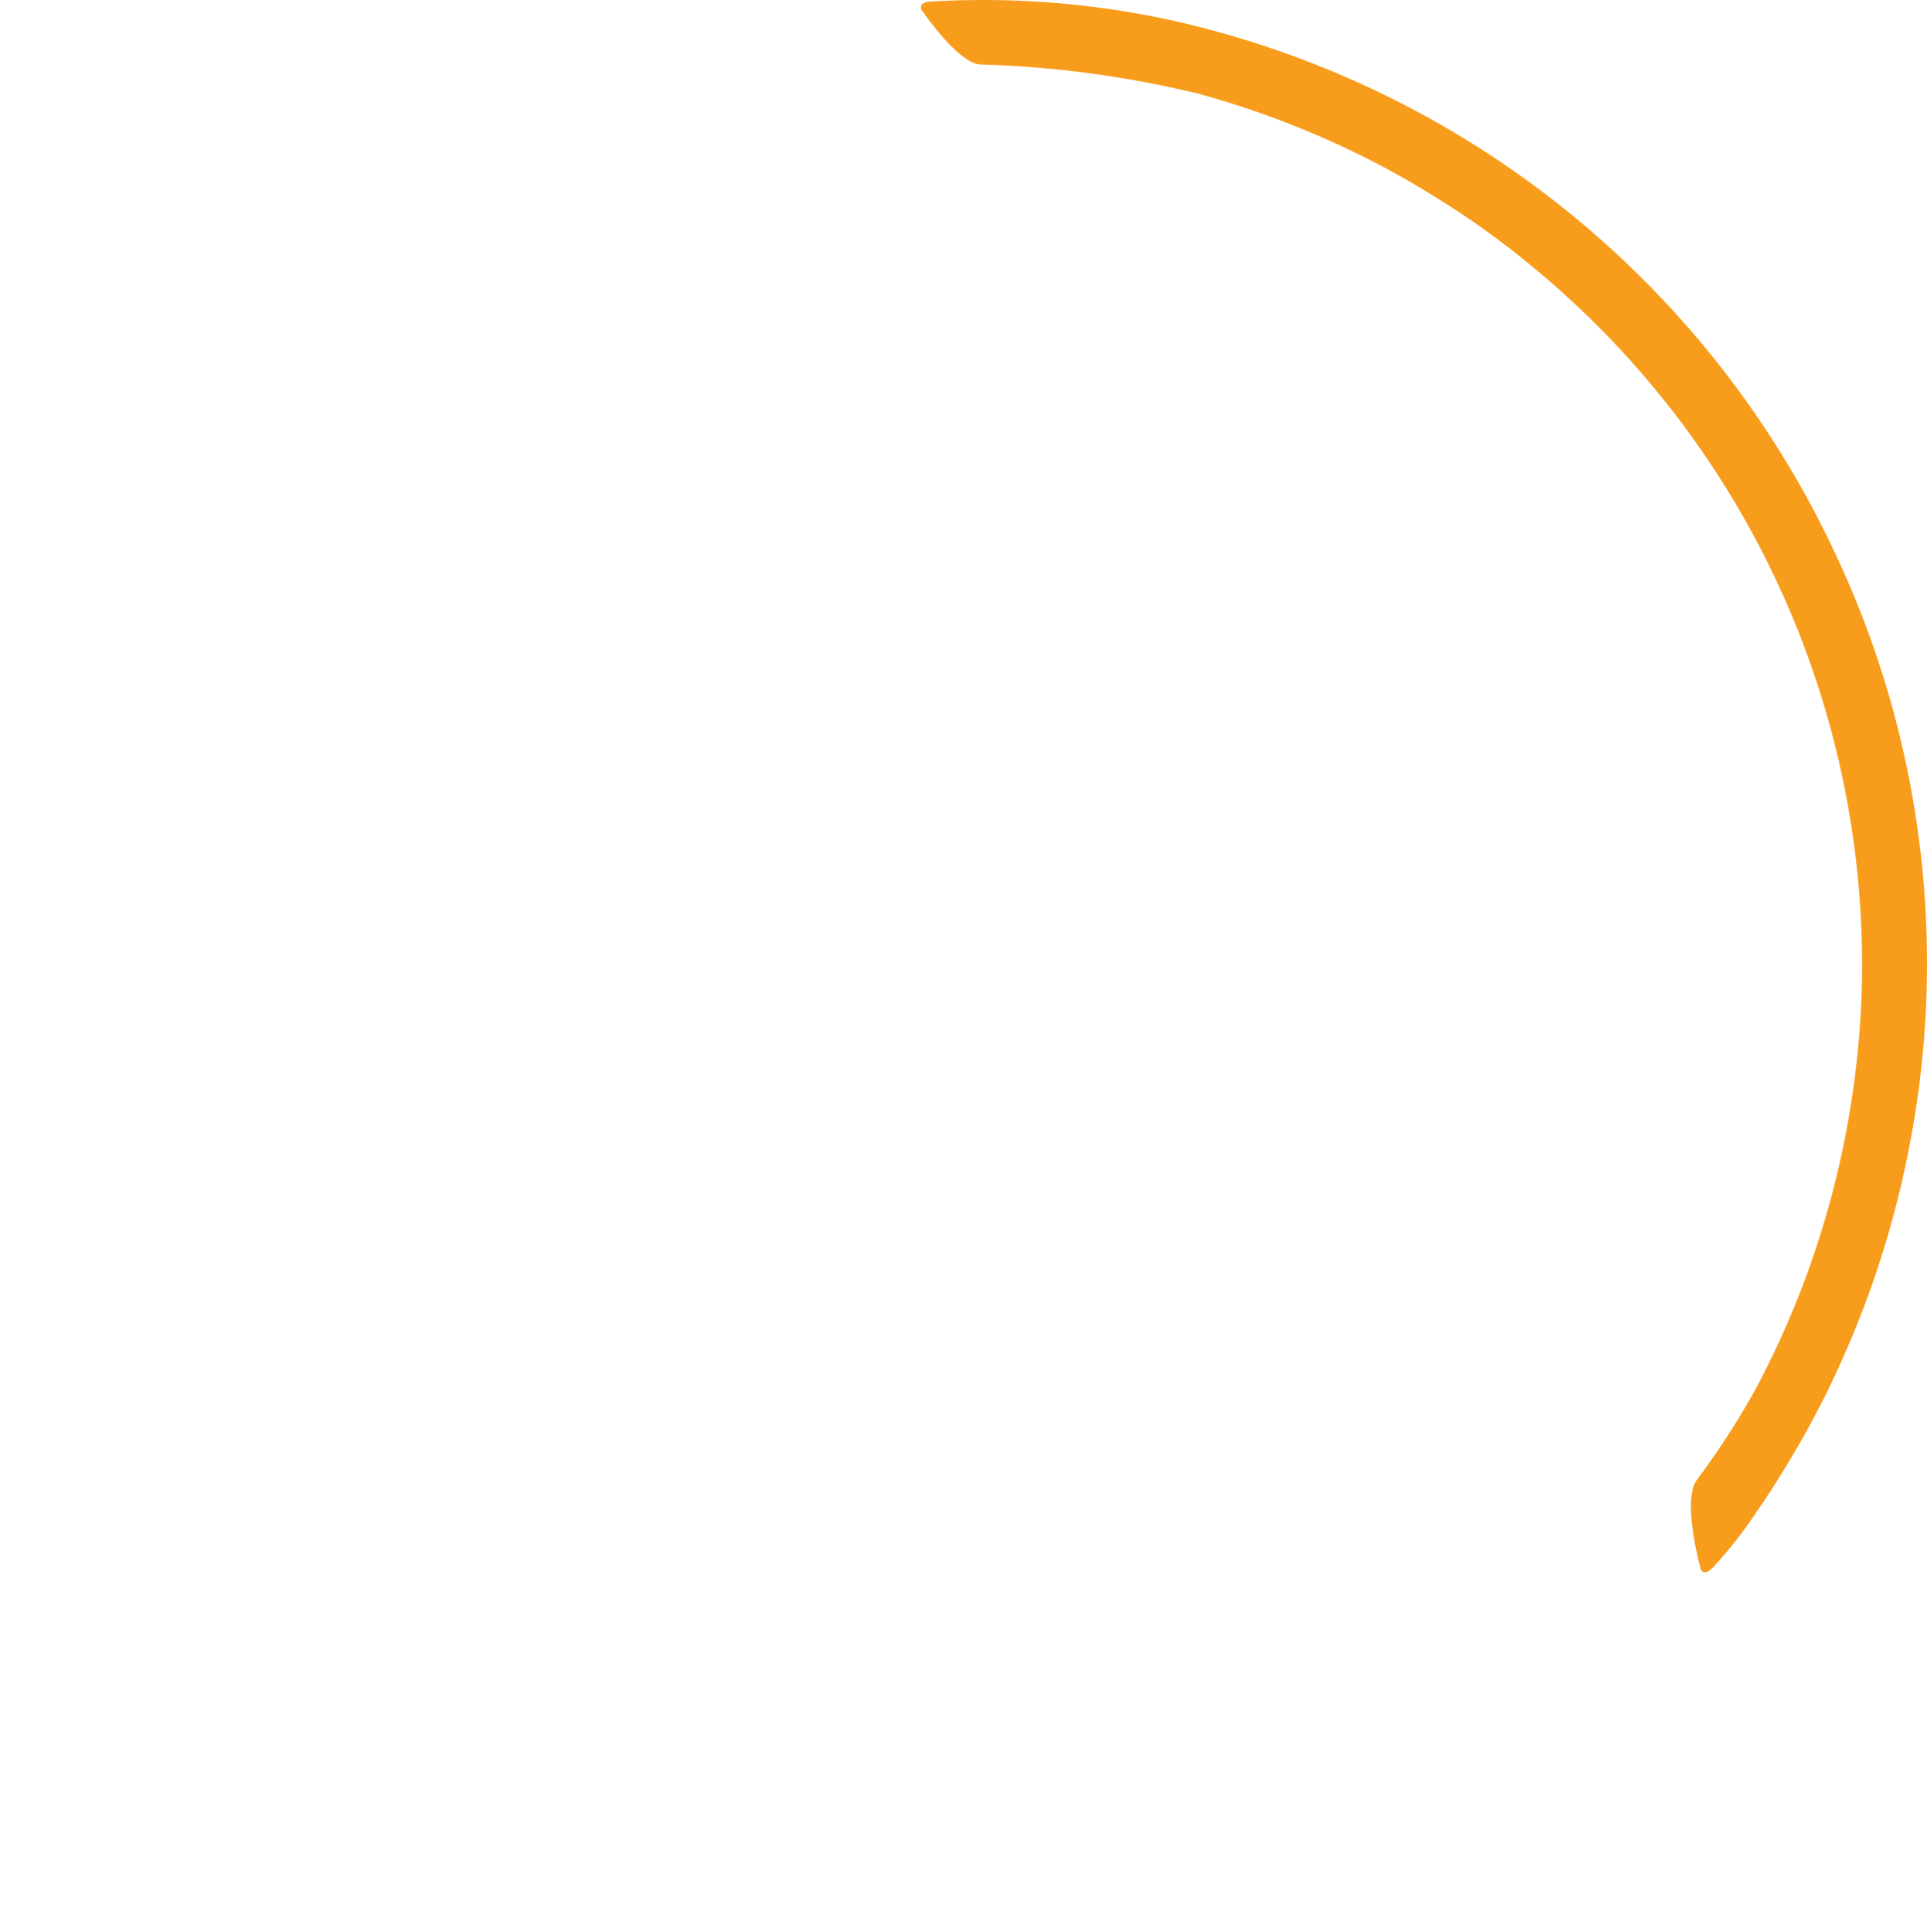 <svg xmlns="http://www.w3.org/2000/svg" width="250.463" height="251.132" viewBox="0 0 250.463 251.132">
  <g id="Group_47886" data-name="Group 47886" transform="translate(0 -0.011)">
    <g id="Group_47884" data-name="Group 47884" transform="translate(0 12.414)">
      <path id="Path_19205" data-name="Path 19205" d="M9.879,97.882l.7-4.2c.11-.518.294-1.36.407-1.878l.755-3.114c.509-1.988,1.293-4.839,2.438-8.267a116.676,116.676,0,0,1,31.814-48.93A118.364,118.364,0,0,1,64.751,17.45c2.562-1.541,4.211-2.418,4.525-2.594,1.242-.673,1.6-2.862,1.714-4.9a32.045,32.045,0,0,0-.065-3.92c-.074-.783-.546-1.225-1.055-.973,0,0-2.189,1.078-4.339,2.24s-4.248,2.41-4.248,2.41c-.484.294-1.276.772-1.759,1.063,0,0-1.343.806-3.62,2.314s-5.49,3.745-9.15,6.672A125.2,125.2,0,0,0,7.175,74.952C5.582,79.365,4.5,83.123,3.806,85.765s-1.024,4.172-1.024,4.172c-.122.552-.314,1.457-.436,2.008l-1.612,9.63c-.093.56.464.863,1.239.684a31.792,31.792,0,0,0,3.787-1.188C7.675,100.32,9.647,99.276,9.879,97.882Z" transform="translate(-0.724 -4.994)" fill="#fff" opacity="0"/>
    </g>
    <path id="Path_19206" data-name="Path 19206" d="M136.051,126.433a28.982,28.982,0,0,0-2.613-3.156c-1.5-1.536-3.36-3.069-5.071-2.865-.218.023-1.5.189-2.743.294l-2.421.206c-.645.042-1.694.107-2.336.153a118.121,118.121,0,0,1-51.416-8.8,116.84,116.84,0,0,1-39.1-26.535l-3.28-3.69c-2.152-2.415-4.214-4.91-6.16-7.492-2.2-2.913-3.451-4.819-3.7-5.179-.967-1.428-3.326-1.841-5.484-1.963a29.355,29.355,0,0,0-4.09.085c-.806.085-1.179.639-.823,1.233,0,0,1.533,2.554,3.2,5.026s3.431,4.87,3.431,4.87l1.513,2c.614.795,1.293,1.539,1.926,2.316l.3.362,4.135,4.633A125.411,125.411,0,0,0,66.9,120.273a123.415,123.415,0,0,0,54.42,9.2l2.509-.161s2.973-.2,5.931-.585c2.961-.351,5.9-.874,5.9-.874C136.34,127.743,136.512,127.1,136.051,126.433Z" transform="translate(10.157 121.463)" fill="#0090d0" opacity="0"/>
    <g id="Group_47885" data-name="Group 47885" transform="translate(119.692)">
      <path id="Path_19207" data-name="Path 19207" d="M50.715,8.994a136.091,136.091,0,0,1,28.391,3.8,117.677,117.677,0,0,1,18.7,6.864,108.034,108.034,0,0,1,11.944,6.48A108.906,108.906,0,0,1,122.305,35.1a117.6,117.6,0,0,1,43.024,94.409,118.716,118.716,0,0,1-5.082,30.673,116.918,116.918,0,0,1-8.87,21.314,105,105,0,0,1-7.535,11.593c-1.838,2.7.484,11.214.484,11.214.144.964.953.95,1.8-.059a56.907,56.907,0,0,0,5.541-7.085c3.236-4.644,5.982-9.591,5.982-9.591.65-1.134,1.657-3.026,2.257-4.192,0,0,1.731-3.182,4.186-9.02a126.469,126.469,0,0,0,7.5-25.067A124.886,124.886,0,0,0,161.48,71.715a125.327,125.327,0,0,0-78.231-66.5c-3.035-.888-5.456-1.465-7.108-1.844A114.77,114.77,0,0,0,44.5.809c-1.315.014-1.833.642-1.177,1.358C43.333,2.164,47.853,8.793,50.715,8.994Z" transform="translate(-43.044 -0.605)" fill="#f89c1c"/>
    </g>
  </g>
</svg>
